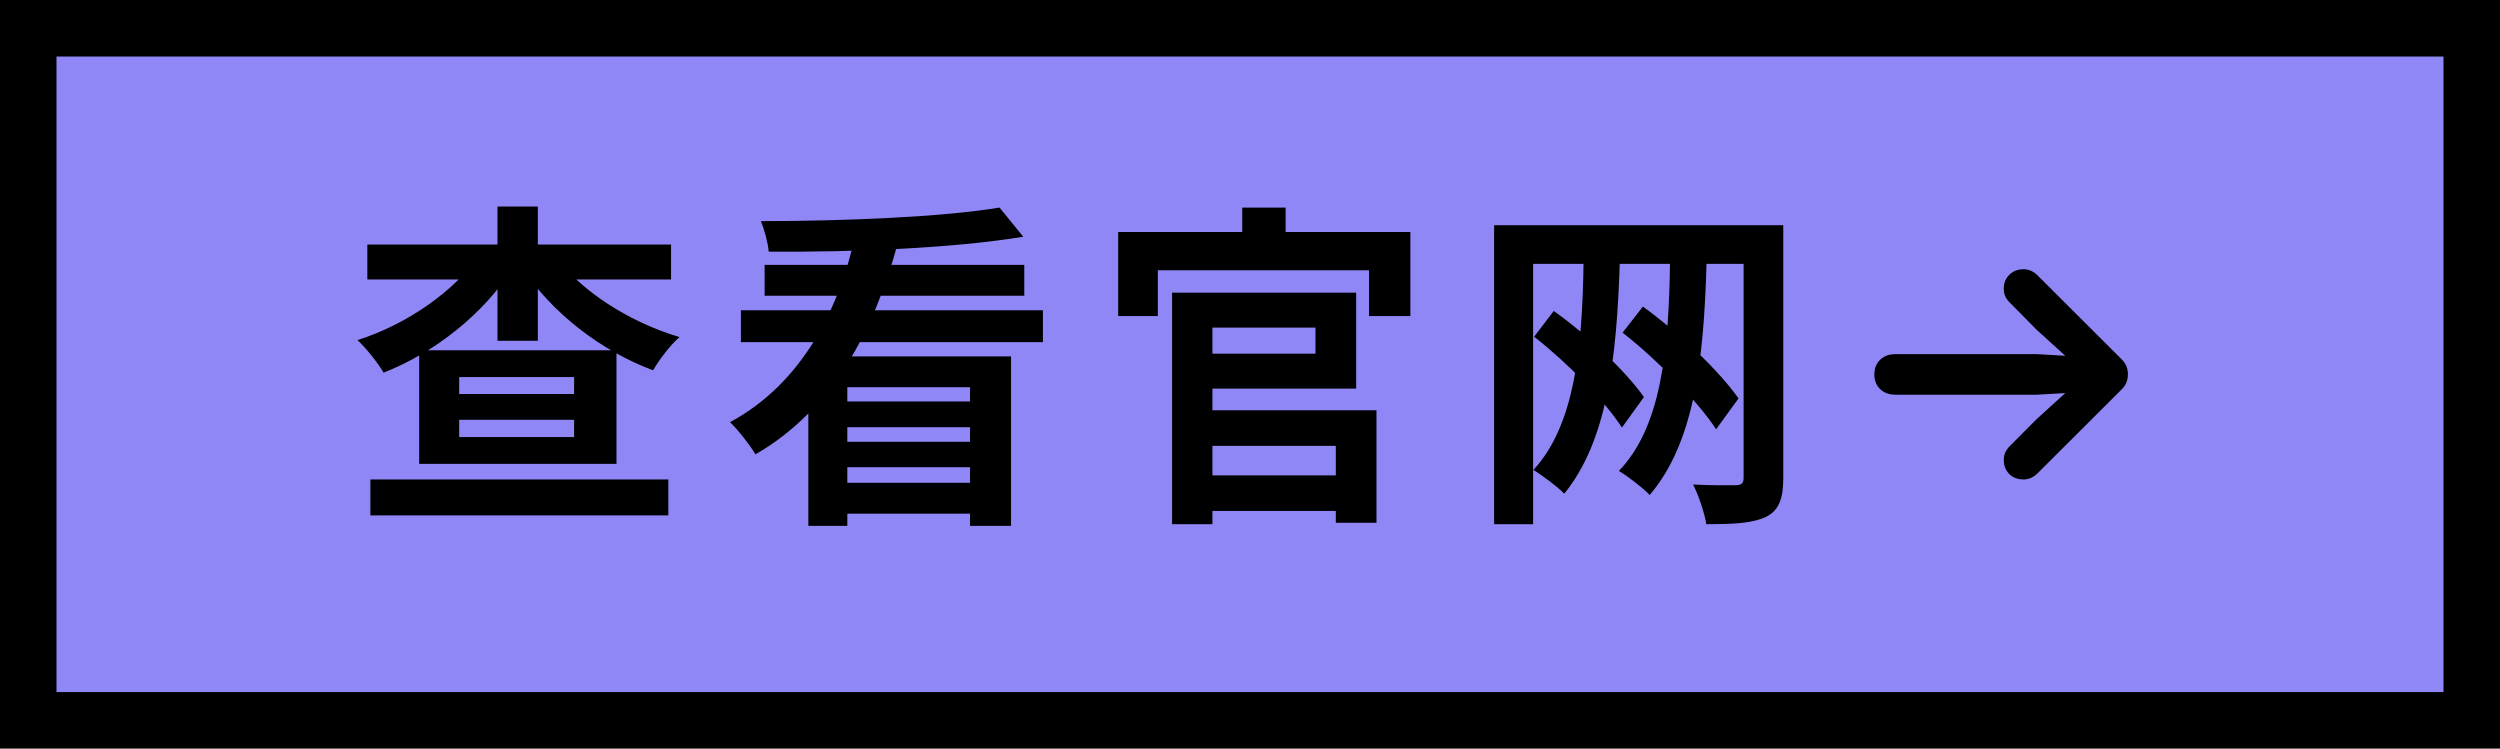 <svg width="177" height="53" viewBox="0 0 177 53" fill="none" xmlns="http://www.w3.org/2000/svg">
<rect x="2" y="2" width="173" height="49" fill="#9087F6"/>
<path d="M32.511 29.72H40.647V30.944H32.511V29.72ZM32.511 26.696H40.647V27.896H32.511V26.696ZM29.679 24.8V32.84H43.647V24.8H29.679ZM26.007 17.312V19.784H47.511V17.312H26.007ZM35.223 14.624V24.128H38.079V14.624H35.223ZM33.903 18.08C32.175 20.624 28.791 22.976 25.311 24.08C25.911 24.632 26.751 25.688 27.159 26.384C30.831 24.944 34.239 22.208 36.303 18.992L33.903 18.08ZM39.279 18.056L36.951 18.944C39.063 22.136 42.543 24.848 46.239 26.216C46.647 25.496 47.487 24.392 48.111 23.864C44.535 22.808 41.031 20.552 39.279 18.056ZM26.223 33.944V36.488H47.319V33.944H26.223ZM57.231 25.232V37.232H59.991V27.416H68.679V37.232H71.583V25.232H57.231ZM52.455 21.968V24.224H73.839V21.968H52.455ZM54.135 18.752V20.936H72.519V18.752H54.135ZM59.103 28.424V30.248H69.855V28.424H59.103ZM59.103 31.28V33.08H69.855V31.28H59.103ZM58.767 34.184V36.368H69.855V34.184H58.767ZM70.767 14.696C66.711 15.368 59.751 15.656 53.871 15.656C54.111 16.232 54.375 17.192 54.423 17.816C60.375 17.864 67.527 17.576 72.447 16.76L70.767 14.696ZM60.543 16.688C59.415 21.872 56.775 27.152 51.687 29.888C52.263 30.44 53.103 31.52 53.487 32.168C59.031 28.976 61.911 23.264 63.543 17.288L60.543 16.688ZM82.983 20.72V37.112H85.839V20.72H82.983ZM84.471 20.72V23.192H93.135V25.04H84.471V27.512H96.015V20.72H84.471ZM84.399 29.048V31.568H94.575V37.016H97.455V29.048H84.399ZM84.471 33.656V36.176H96.255V33.656H84.471ZM87.951 14.696V18.944H91.023V14.696H87.951ZM79.167 16.424V22.376H81.975V19.136H96.927V22.376H99.855V16.424H79.167ZM112.119 18.296C112.047 24.824 111.447 30.152 108.567 33.272C109.167 33.632 110.343 34.52 110.751 34.952C113.727 31.28 114.471 25.64 114.687 18.368L112.119 18.296ZM118.239 18.296C118.167 24.92 117.591 30.248 114.615 33.344C115.239 33.704 116.415 34.616 116.799 35.048C119.895 31.4 120.639 25.76 120.831 18.368L118.239 18.296ZM108.615 23.84C110.991 25.688 113.631 28.4 114.831 30.272L116.391 28.112C115.119 26.312 112.503 23.792 110.007 22.016L108.615 23.84ZM114.879 23.552C117.399 25.52 120.207 28.424 121.503 30.392L123.087 28.208C121.743 26.288 118.959 23.624 116.319 21.704L114.879 23.552ZM105.783 15.944V37.112H108.543V18.68H124.935V15.944H105.783ZM123.447 15.944V33.824C123.447 34.208 123.303 34.352 122.895 34.352C122.487 34.352 121.095 34.376 119.871 34.304C120.255 35.048 120.687 36.344 120.807 37.112C122.799 37.112 124.119 37.04 125.055 36.584C125.943 36.128 126.255 35.312 126.255 33.848V15.944H123.447ZM150.656 26.504C150.656 26.09 150.512 25.738 150.223 25.449L144.27 19.508C143.973 19.211 143.641 19.062 143.273 19.062C142.852 19.062 142.512 19.195 142.254 19.461C141.996 19.719 141.867 20.039 141.867 20.422C141.867 20.641 141.906 20.836 141.984 21.008C142.07 21.172 142.18 21.316 142.312 21.441L144.176 23.328L147.305 26.176L147.914 25.285L144.211 25.074H134.191C133.746 25.074 133.387 25.207 133.113 25.473C132.84 25.738 132.703 26.082 132.703 26.504C132.703 26.934 132.84 27.281 133.113 27.547C133.387 27.812 133.746 27.945 134.191 27.945H144.211L147.914 27.734L147.305 26.844L144.176 29.691L142.312 31.566C142.18 31.691 142.07 31.84 141.984 32.012C141.906 32.176 141.867 32.367 141.867 32.586C141.867 32.969 141.996 33.293 142.254 33.559C142.512 33.816 142.852 33.945 143.273 33.945C143.641 33.945 143.973 33.797 144.27 33.5L150.223 27.559C150.512 27.277 150.656 26.926 150.656 26.504Z" fill="black"/>
<rect x="2" y="2" width="173" height="49" stroke="black" stroke-width="4"/>
</svg>
